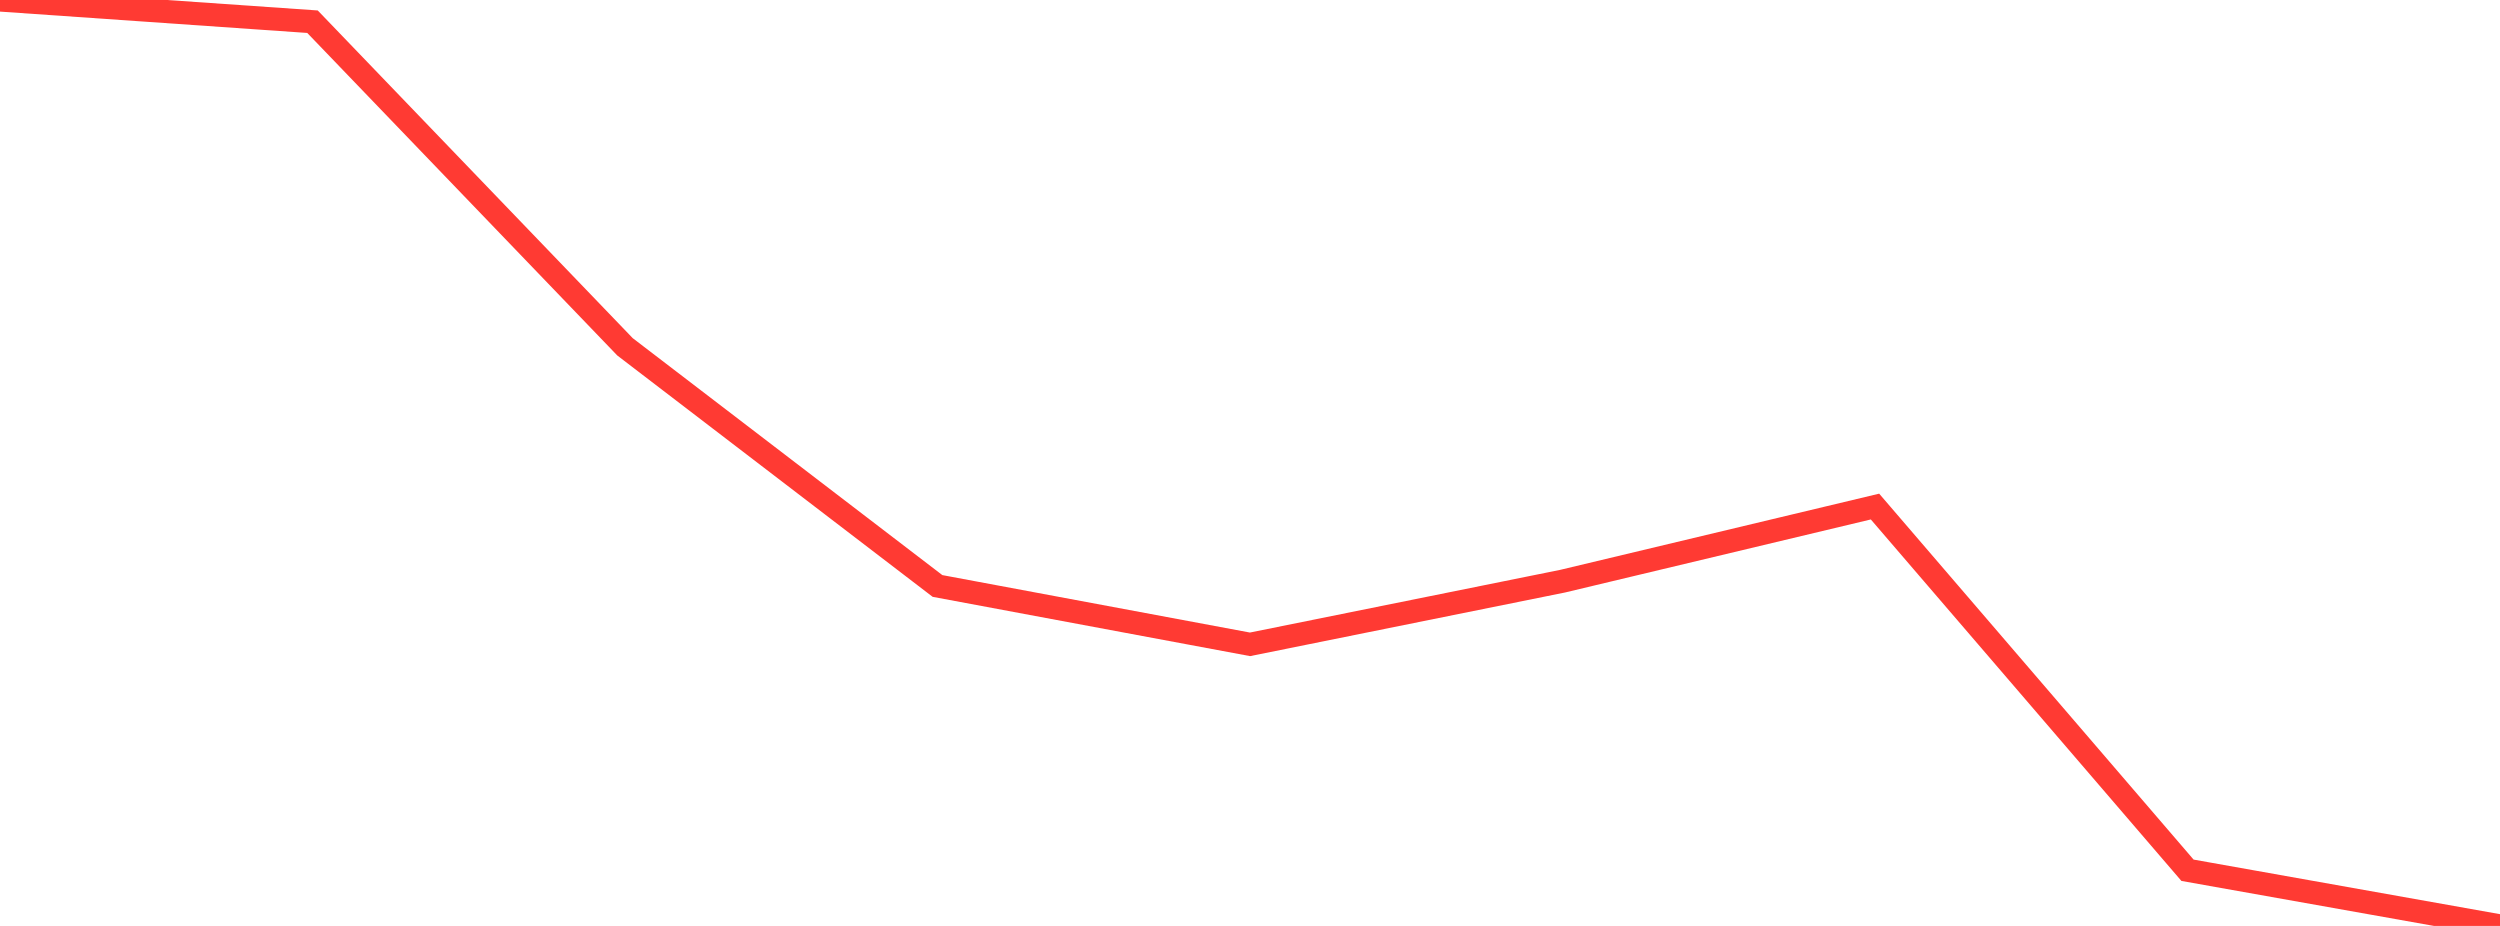 <?xml version="1.0" standalone="no"?>
<!DOCTYPE svg PUBLIC "-//W3C//DTD SVG 1.1//EN" "http://www.w3.org/Graphics/SVG/1.1/DTD/svg11.dtd">

<svg width="135" height="50" viewBox="0 0 135 50" preserveAspectRatio="none" 
  xmlns="http://www.w3.org/2000/svg"
  xmlns:xlink="http://www.w3.org/1999/xlink">


<polyline points="0.0, 0.0 16.875, 1.172 33.75, 18.728 50.625, 31.642 67.5, 34.794 84.375, 31.385 101.25, 27.354 118.125, 46.994 135.0, 50.0" fill="none" stroke="#ff3a33" stroke-width="1.25"/>

</svg>
